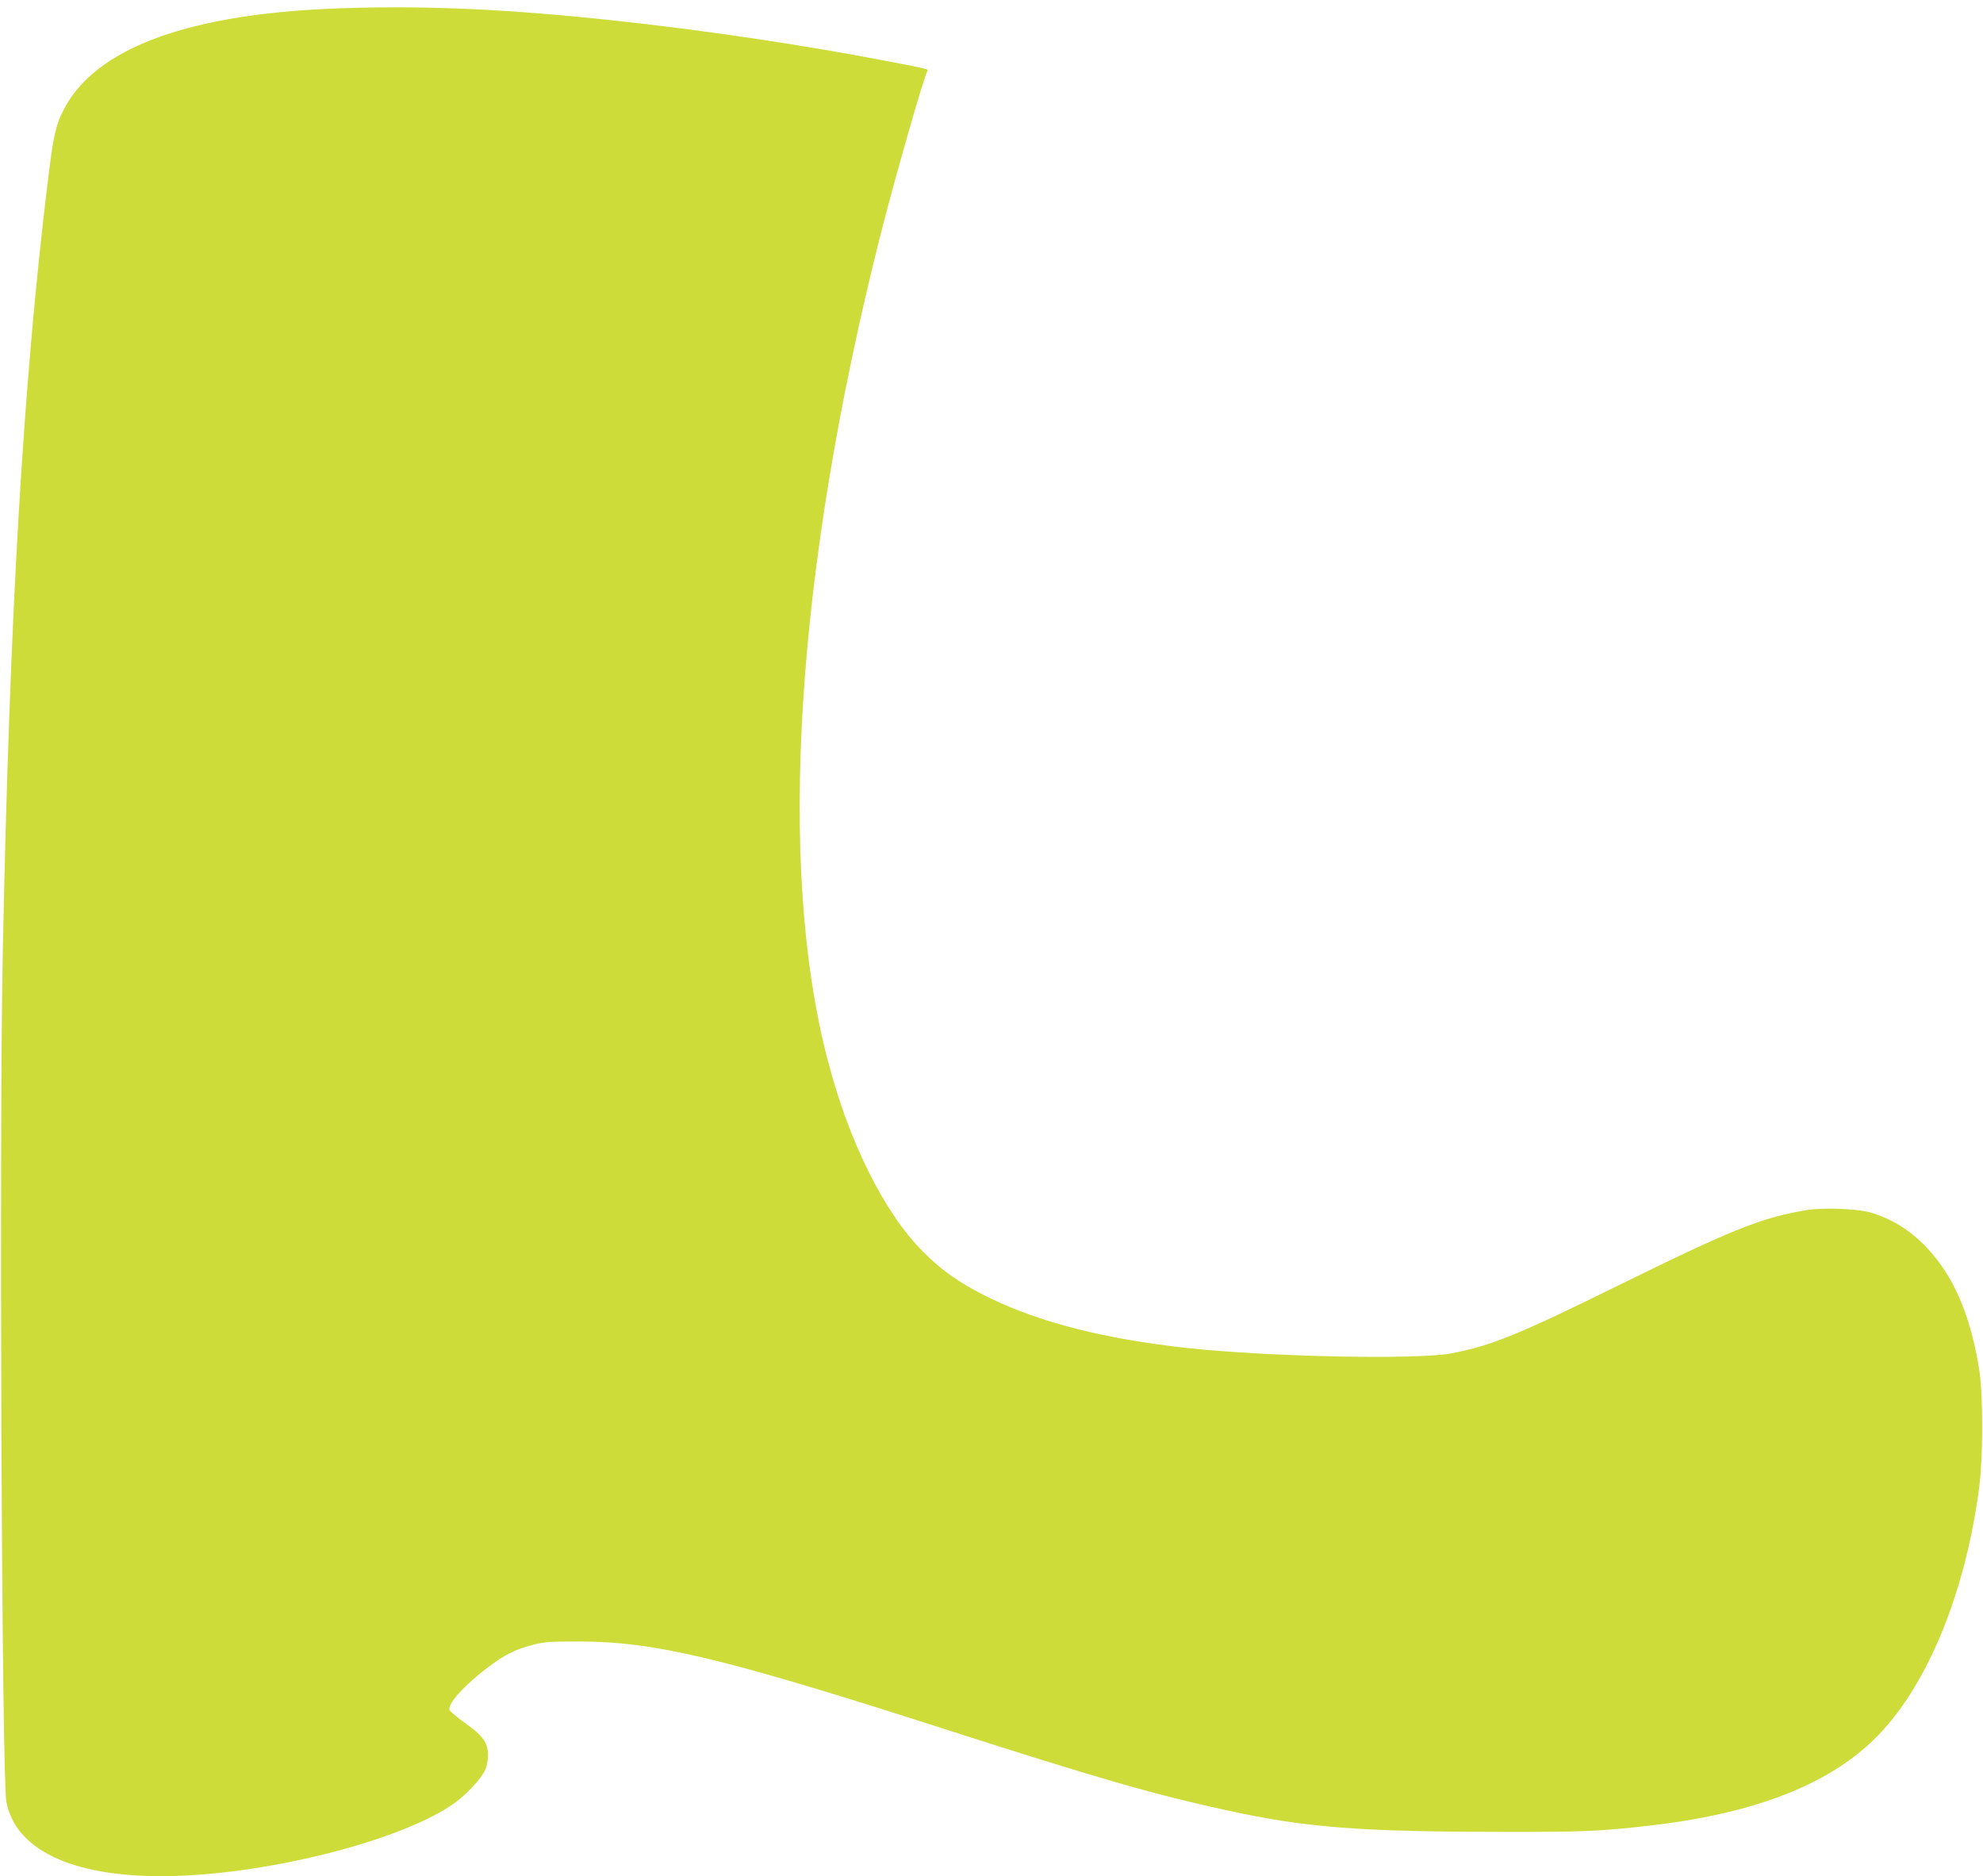 <?xml version="1.0" standalone="no"?>
<!DOCTYPE svg PUBLIC "-//W3C//DTD SVG 20010904//EN"
 "http://www.w3.org/TR/2001/REC-SVG-20010904/DTD/svg10.dtd">
<svg version="1.0" xmlns="http://www.w3.org/2000/svg"
 width="1280pt" height="1211pt" viewBox="0 0 1280 1211"
 preserveAspectRatio="xMidYMid meet">
<g transform="translate(0,1211) scale(0.1,-0.1)"
fill="#cddc39" stroke="none">
<path d="M2245 12058 c-1012 -28 -1634 -253 -1838 -664 -48 -95 -63 -165 -97
-442 -161 -1315 -248 -2811 -292 -4982 -24 -1233 -7 -5330 23 -5490 59 -308
418 -480 999 -480 655 0 1568 230 1905 480 72 54 162 152 185 202 12 25 20 65
20 97 0 83 -31 126 -150 211 -60 43 -100 78 -100 88 0 48 105 161 251 271 106
80 177 116 287 144 77 20 111 22 307 22 483 -2 922 -106 2320 -555 1030 -331
1378 -431 1850 -534 511 -112 852 -139 1785 -140 514 -1 630 4 945 40 666 76
1143 258 1448 553 337 325 594 940 683 1636 25 193 25 583 1 745 -54 351 -164
610 -337 794 -110 117 -234 193 -375 232 -82 22 -295 30 -393 15 -293 -47
-480 -121 -1212 -481 -655 -323 -830 -395 -1090 -445 -220 -43 -1186 -23
-1715 35 -518 57 -933 162 -1254 316 -190 91 -316 177 -441 303 -253 253 -480
709 -618 1241 -327 1256 -206 3150 339 5315 94 371 282 1029 305 1066 8 13 3
14 -231 59 -557 108 -1211 206 -1805 269 -651 70 -1176 95 -1705 79z"/>
</g>
</svg>
